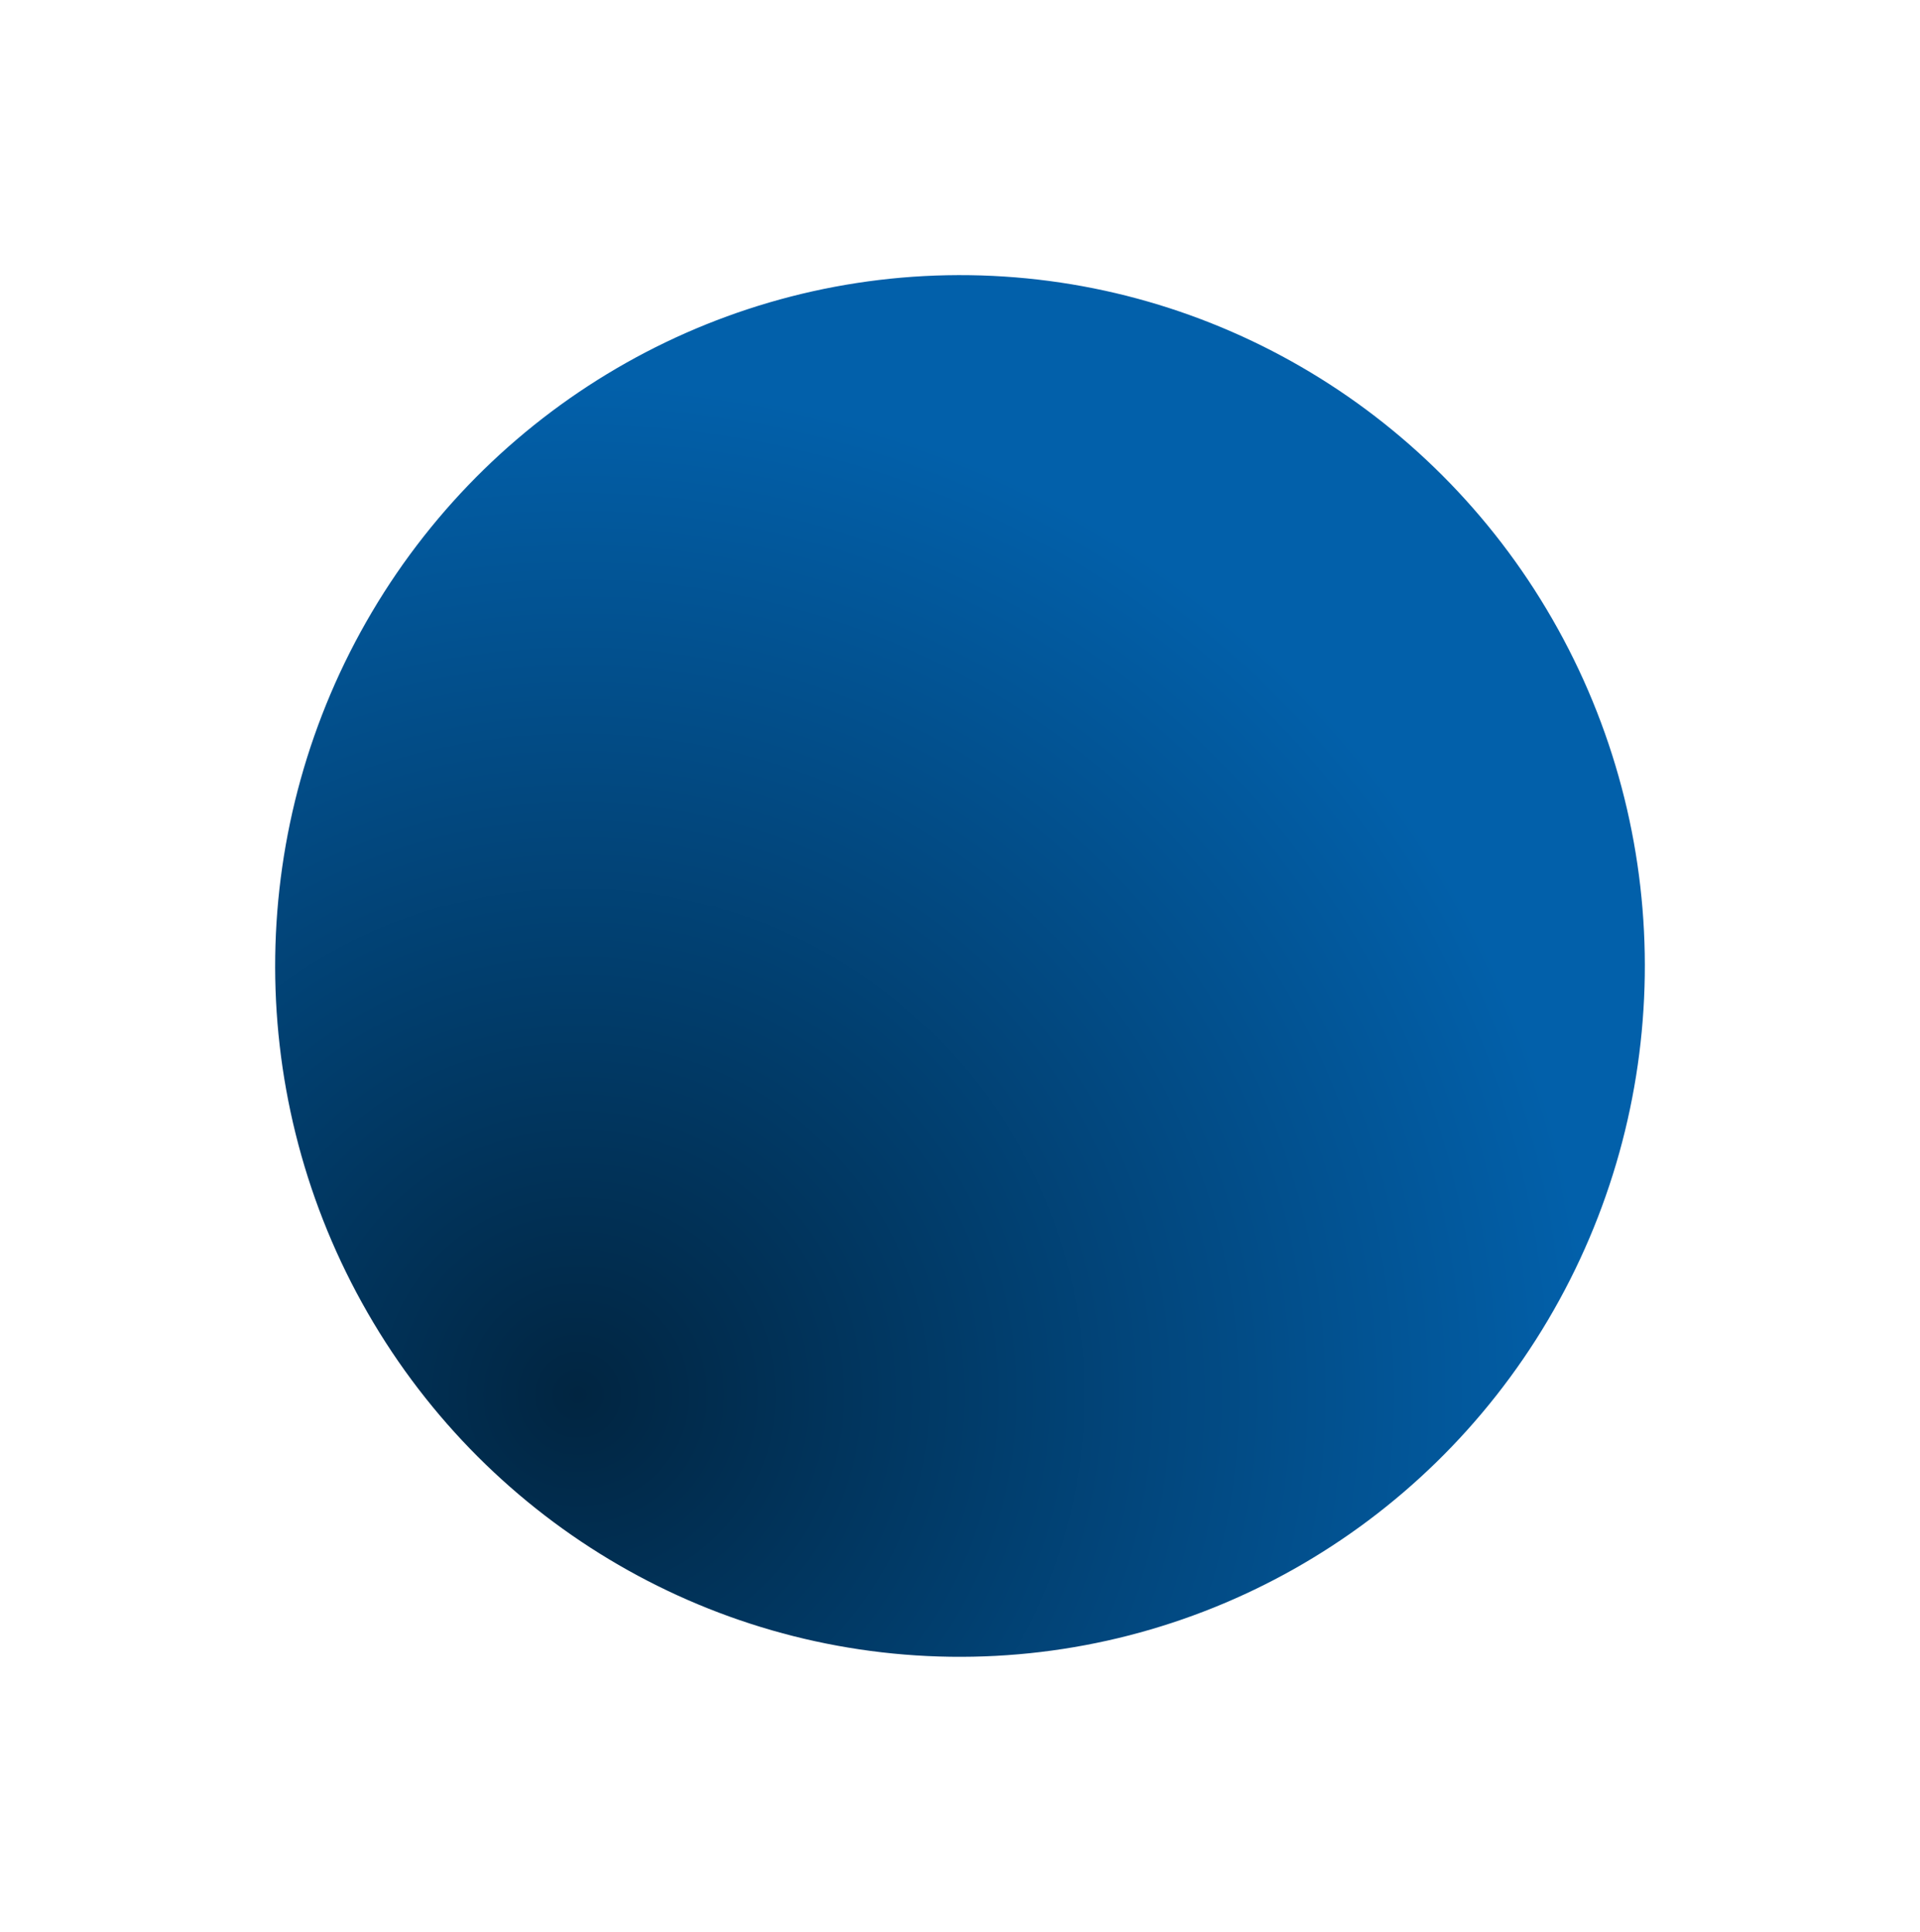 <svg width="157" height="158" viewBox="0 0 157 158" fill="none" xmlns="http://www.w3.org/2000/svg">
<g filter="url(#filter0_dii_14_9709)">
<ellipse cx="74.5" cy="72" rx="56.5" ry="56" transform="rotate(-89.18 74.5 72)" fill="url(#paint0_radial_14_9709)"/>
</g>
<defs>
<filter id="filter0_dii_14_9709" x="0.9" y="0.9" width="155.2" height="156.2" filterUnits="userSpaceOnUse" color-interpolation-filters="sRGB">
<feFlood flood-opacity="0" result="BackgroundImageFix"/>
<feColorMatrix in="SourceAlpha" type="matrix" values="0 0 0 0 0 0 0 0 0 0 0 0 0 0 0 0 0 0 127 0" result="hardAlpha"/>
<feOffset dx="4" dy="7"/>
<feGaussianBlur stdDeviation="10.8"/>
<feComposite in2="hardAlpha" operator="out"/>
<feColorMatrix type="matrix" values="0 0 0 0 0 0 0 0 0 0 0 0 0 0 0 0 0 0 0.48 0"/>
<feBlend mode="normal" in2="BackgroundImageFix" result="effect1_dropShadow_14_9709"/>
<feBlend mode="normal" in="SourceGraphic" in2="effect1_dropShadow_14_9709" result="shape"/>
<feColorMatrix in="SourceAlpha" type="matrix" values="0 0 0 0 0 0 0 0 0 0 0 0 0 0 0 0 0 0 127 0" result="hardAlpha"/>
<feOffset dx="-16.706" dy="6.08"/>
<feGaussianBlur stdDeviation="8.889"/>
<feComposite in2="hardAlpha" operator="arithmetic" k2="-1" k3="1"/>
<feColorMatrix type="matrix" values="0 0 0 0 0.01 0 0 0 0 0.412 0 0 0 0 0.725 0 0 0 0.5 0"/>
<feBlend mode="normal" in2="shape" result="effect2_innerShadow_14_9709"/>
<feColorMatrix in="SourceAlpha" type="matrix" values="0 0 0 0 0 0 0 0 0 0 0 0 0 0 0 0 0 0 127 0" result="hardAlpha"/>
<feOffset dx="16.706" dy="-6.08"/>
<feGaussianBlur stdDeviation="8.889"/>
<feComposite in2="hardAlpha" operator="arithmetic" k2="-1" k3="1"/>
<feColorMatrix type="matrix" values="0 0 0 0 0.003 0 0 0 0 0.111 0 0 0 0 0.196 0 0 0 0.5 0"/>
<feBlend mode="normal" in2="effect2_innerShadow_14_9709" result="effect3_innerShadow_14_9709"/>
</filter>
<radialGradient id="paint0_radial_14_9709" cx="0" cy="0" r="1" gradientUnits="userSpaceOnUse" gradientTransform="translate(39 41) rotate(64.277) scale(83.245 82.678)">
<stop stop-color="#012541"/>
<stop offset="1" stop-color="#0260AA"/>
</radialGradient>
</defs>
</svg>
